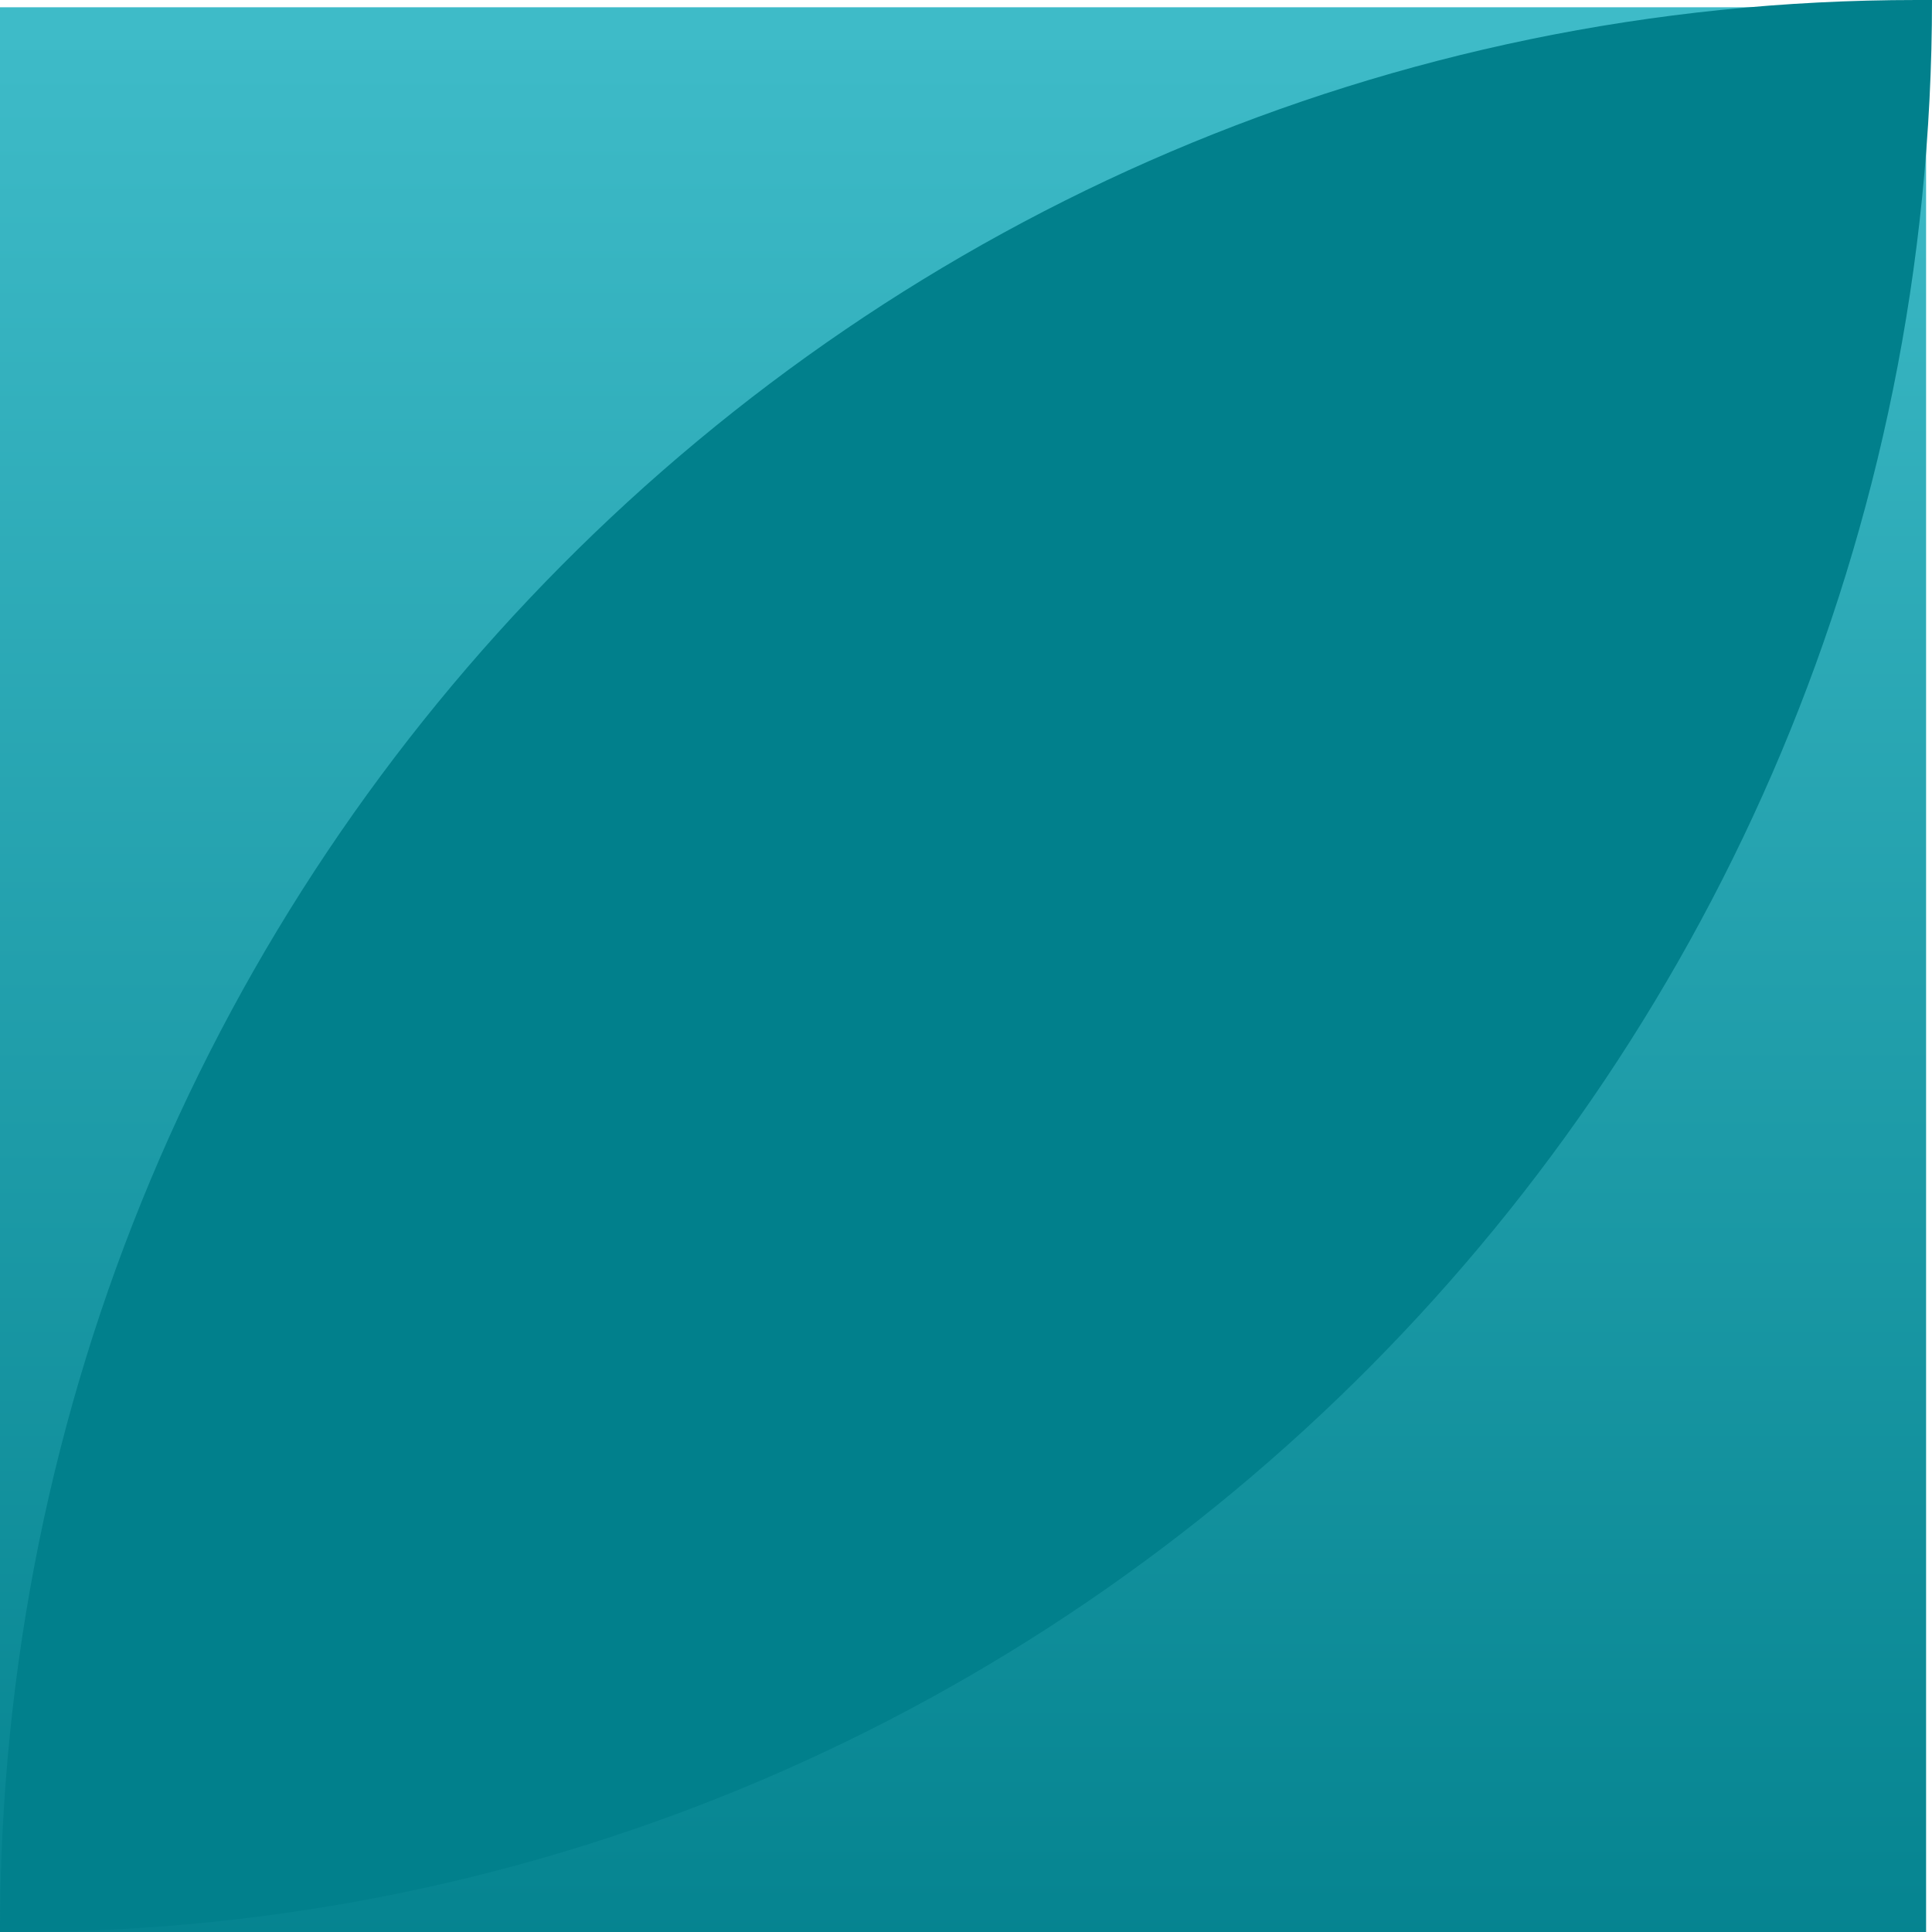 <svg xmlns="http://www.w3.org/2000/svg" xmlns:xlink="http://www.w3.org/1999/xlink" id="Layer_1" viewBox="0 0 425.2 425.2"><defs><style>      .st0 {        fill: url(#linear-gradient);      }      .st1 {        fill: #01808c;      }    </style><linearGradient id="linear-gradient" x1="-91.5" y1="93.9" x2="-91.5" y2="95.5" gradientTransform="translate(26494.2 -26744.2) scale(287.3 284.9)" gradientUnits="userSpaceOnUse"><stop offset="0" stop-color="#3ebbc8"></stop><stop offset="1" stop-color="#007f8b"></stop></linearGradient></defs><rect id="Rectangle_599" class="st0" y="1.6" width="423.9" height="423.6"></rect><path id="Rectangle_600" class="st1" d="M421.8,0h3.4c0,234.8-188.8,425.2-421.8,425.2H0C0,190.3,188.8,0,421.8,0h0Z"></path></svg>